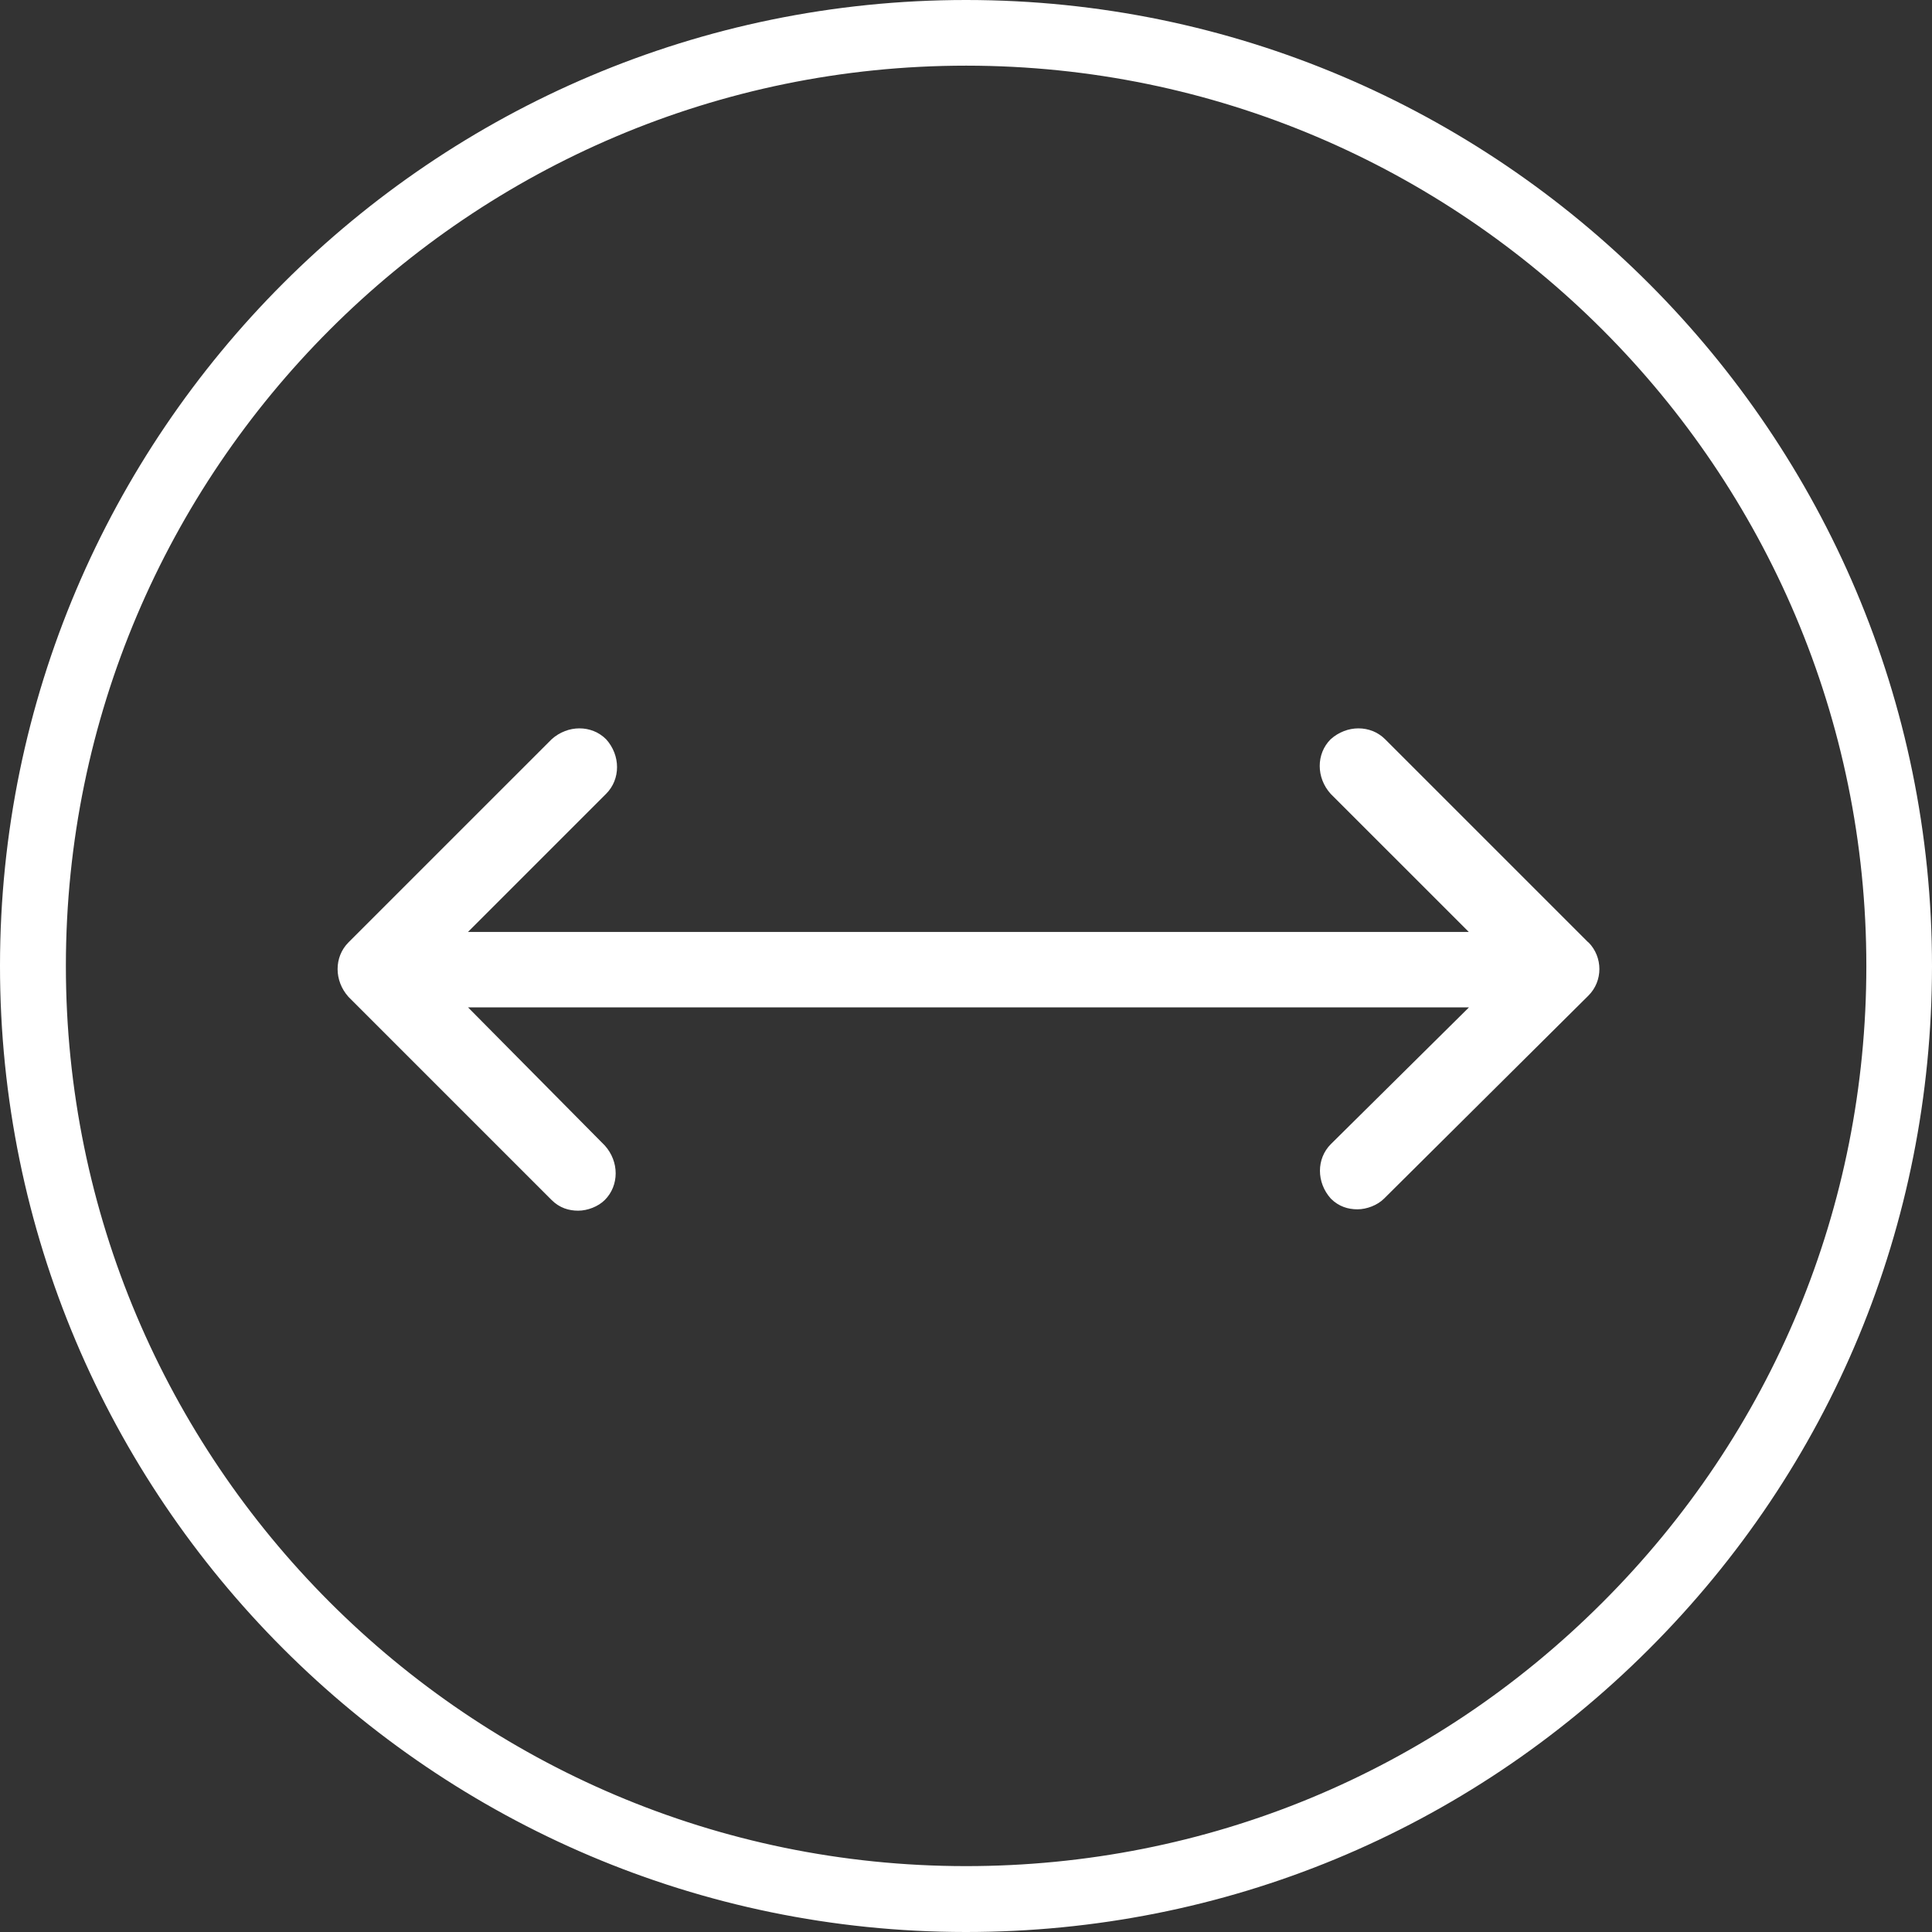 <svg width="130" height="130" viewBox="0 0 130 130" fill="none" xmlns="http://www.w3.org/2000/svg">
<rect x="0" y="0" width="130" height="130" fill="#333333" stroke="none"/>
<g clip-path="url(#clip0_6_56)">
<path d="M65.031 0H65C29.168 0 0.015 29.137 6.01257e-06 64.969C-0.015 100.802 29.122 129.985 64.969 130H65C82.351 130 98.662 123.243 110.937 110.983C123.228 98.708 129.985 82.397 130 65.031C130.015 29.198 100.863 0.015 65.031 0ZM107.803 107.849C96.369 119.284 81.158 125.567 65 125.567H64.969C31.567 125.552 4.418 98.371 4.433 64.969C4.449 31.583 31.613 4.418 65 4.418H65.031C98.433 4.433 125.597 31.613 125.582 65.015C125.582 81.189 119.269 96.399 107.819 107.834L107.803 107.849Z" fill="white"/>
<path d="M106.871 63.41L93.204 49.744C92.226 48.765 90.621 48.765 89.535 49.744C88.557 50.722 88.557 52.327 89.535 53.413L98.83 62.707H31.491L40.785 53.413C41.764 52.434 41.764 50.829 40.785 49.744C39.807 48.765 38.202 48.765 37.117 49.744L23.45 63.41C22.472 64.388 22.472 65.994 23.45 67.079L37.117 80.746C37.652 81.281 38.278 81.464 38.905 81.464C39.532 81.464 40.25 81.189 40.694 80.746C41.672 79.767 41.672 78.162 40.694 77.077L31.491 67.782H98.845L89.551 76.985C88.572 77.963 88.572 79.568 89.551 80.654C90.086 81.189 90.713 81.372 91.339 81.372C91.966 81.372 92.685 81.097 93.128 80.654L106.886 66.987C107.864 66.009 107.864 64.404 106.886 63.41H106.871Z" fill="white"/>
</g>
<defs>
<clipPath id="clip0_6_56">
<rect width="130" height="130" fill="white"/>
</clipPath>
</defs>
</svg>
